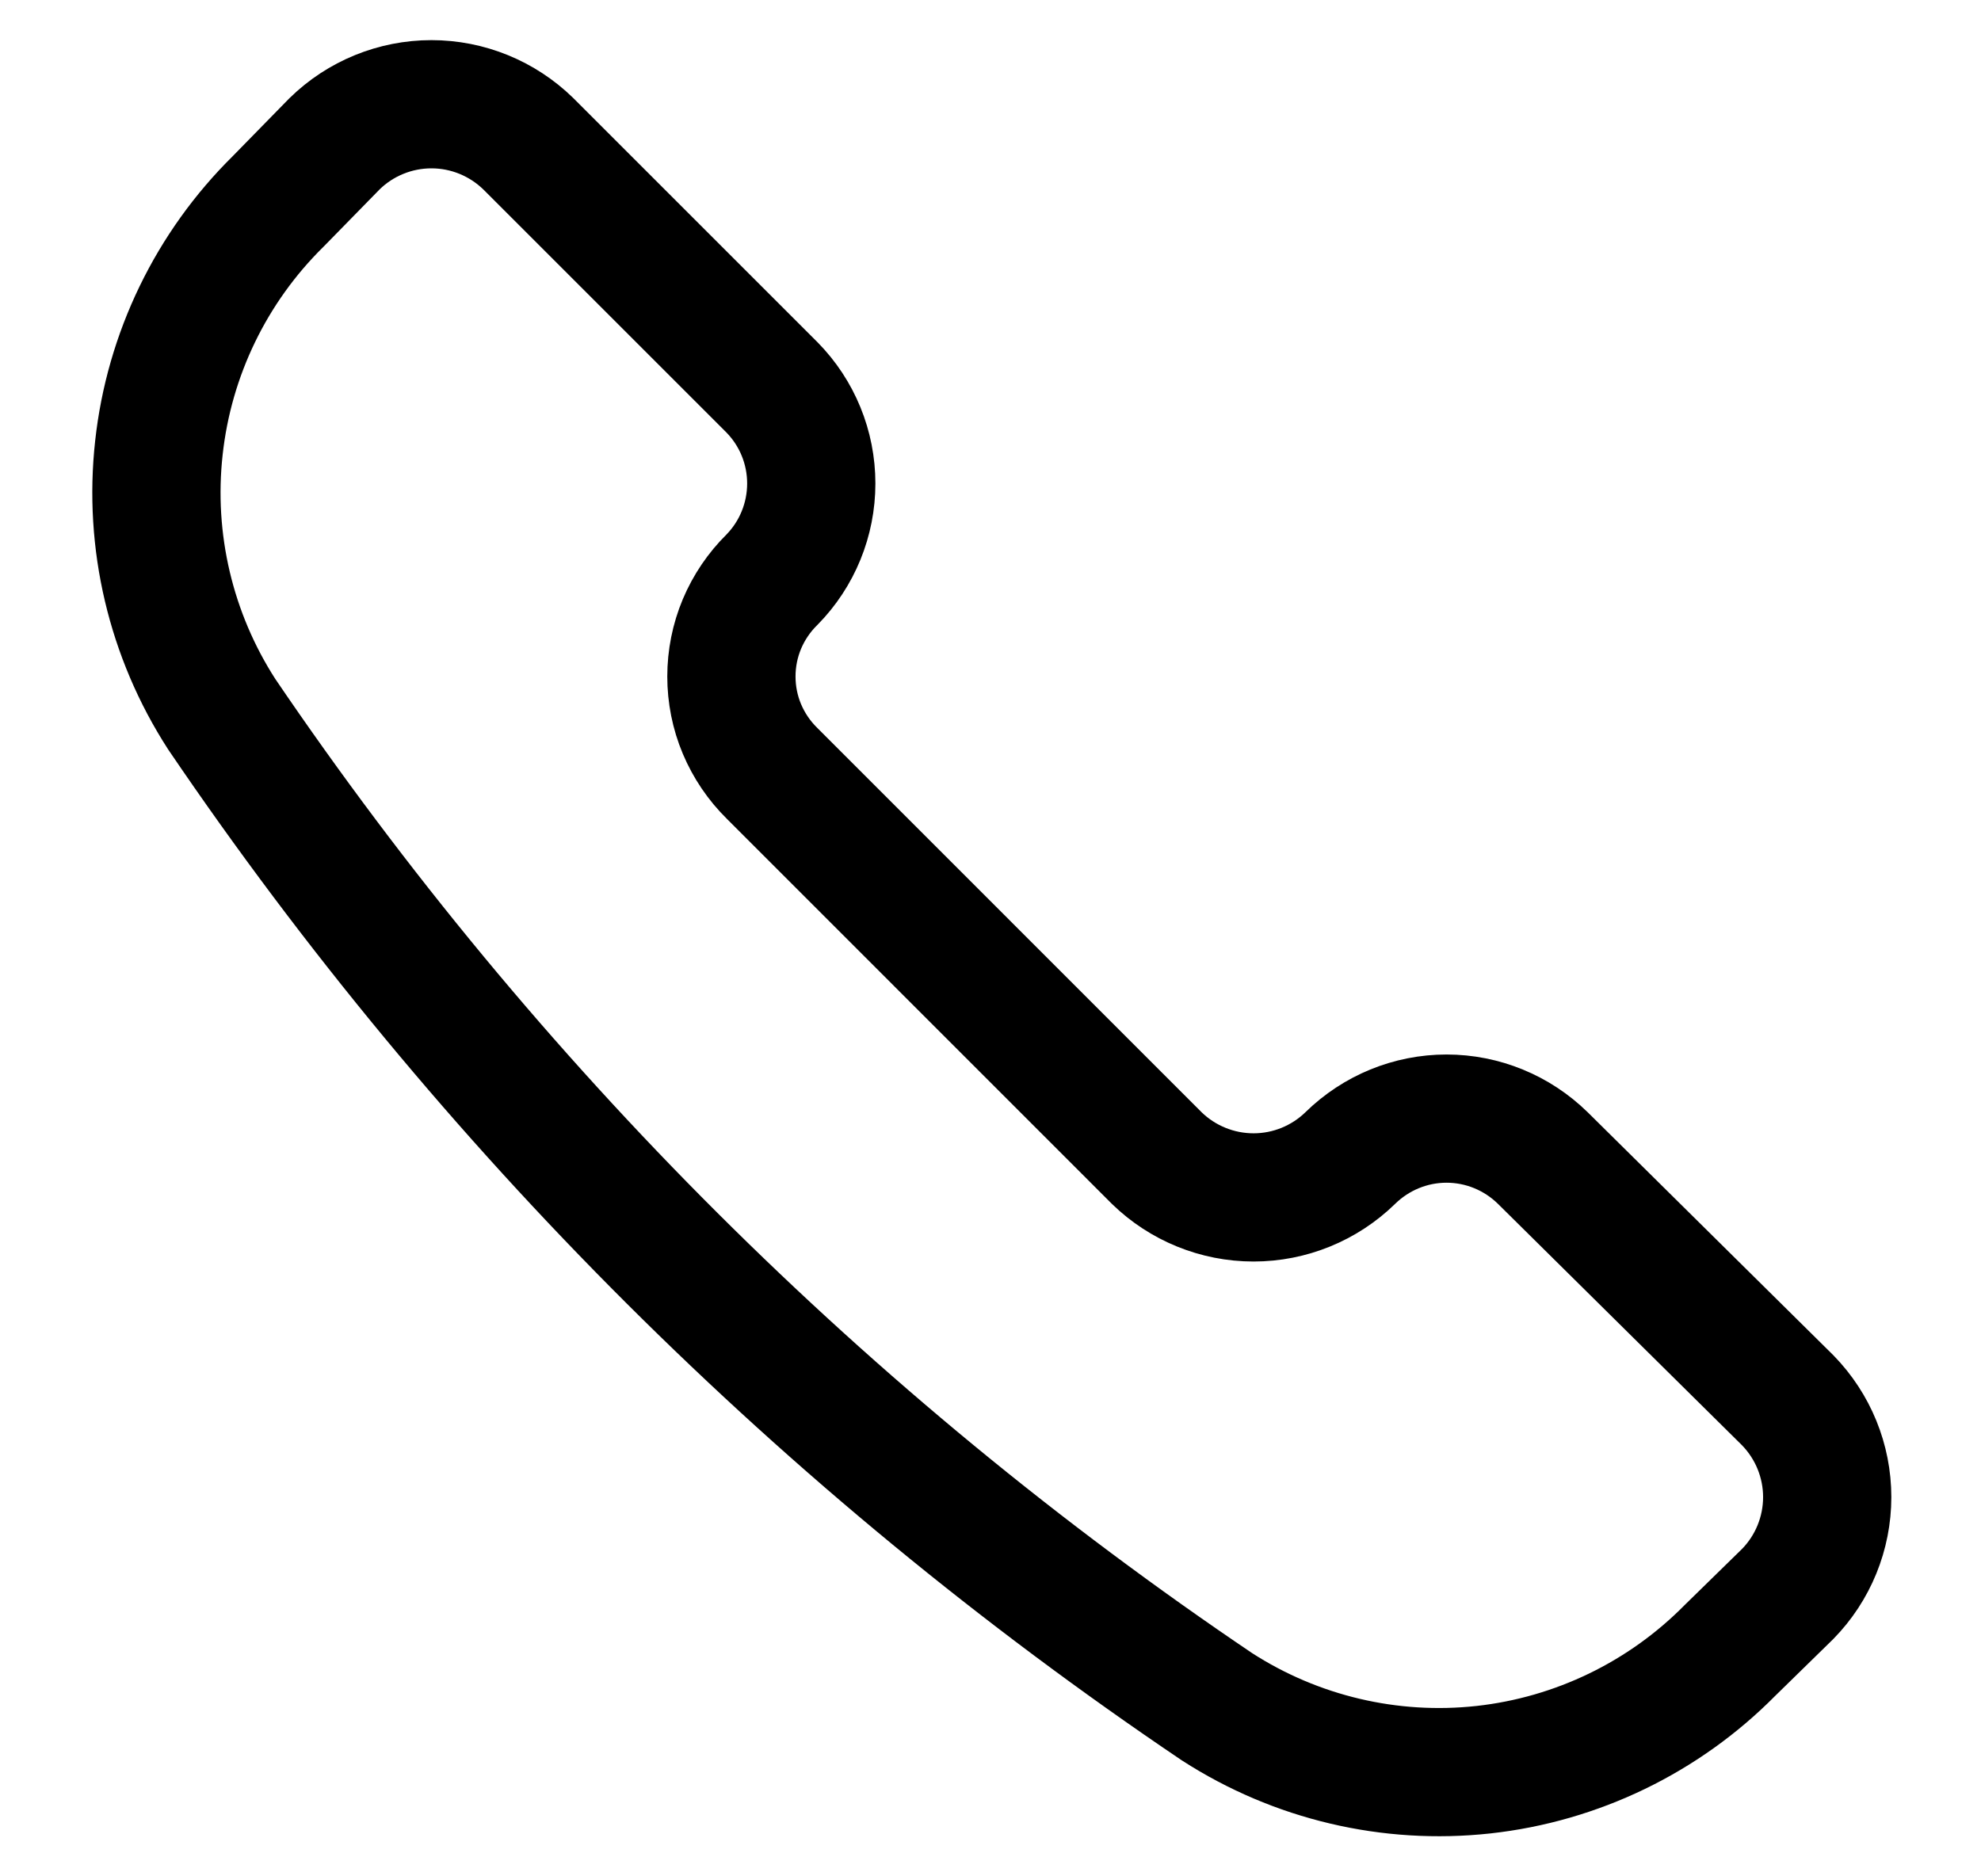 <svg width="19" height="18" viewBox="0 0 19 18" fill="none" xmlns="http://www.w3.org/2000/svg">
<path d="M11.672 16.373C12.43 16.862 13.332 17.075 14.228 16.977C15.124 16.878 15.959 16.474 16.593 15.832L17.146 15.291C17.389 15.043 17.525 14.709 17.525 14.362C17.525 14.015 17.389 13.682 17.146 13.433L14.797 11.109C14.55 10.867 14.219 10.731 13.874 10.731C13.529 10.731 13.198 10.867 12.951 11.109C12.703 11.351 12.37 11.487 12.023 11.487C11.676 11.487 11.342 11.351 11.094 11.109L7.404 7.418C7.281 7.297 7.183 7.152 7.116 6.993C7.049 6.834 7.015 6.662 7.015 6.49C7.015 6.317 7.049 6.146 7.116 5.986C7.183 5.827 7.281 5.682 7.404 5.561C7.646 5.315 7.781 4.983 7.781 4.638C7.781 4.293 7.646 3.962 7.404 3.716L5.067 1.379C4.818 1.136 4.485 1 4.138 1C3.791 1 3.457 1.136 3.209 1.379L2.668 1.932C2.026 2.565 1.622 3.4 1.524 4.296C1.425 5.192 1.638 6.095 2.127 6.852C4.673 10.605 7.913 13.837 11.672 16.373Z" stroke="black" stroke-width="1.23" stroke-linecap="round" stroke-linejoin="round"/>
</svg>
